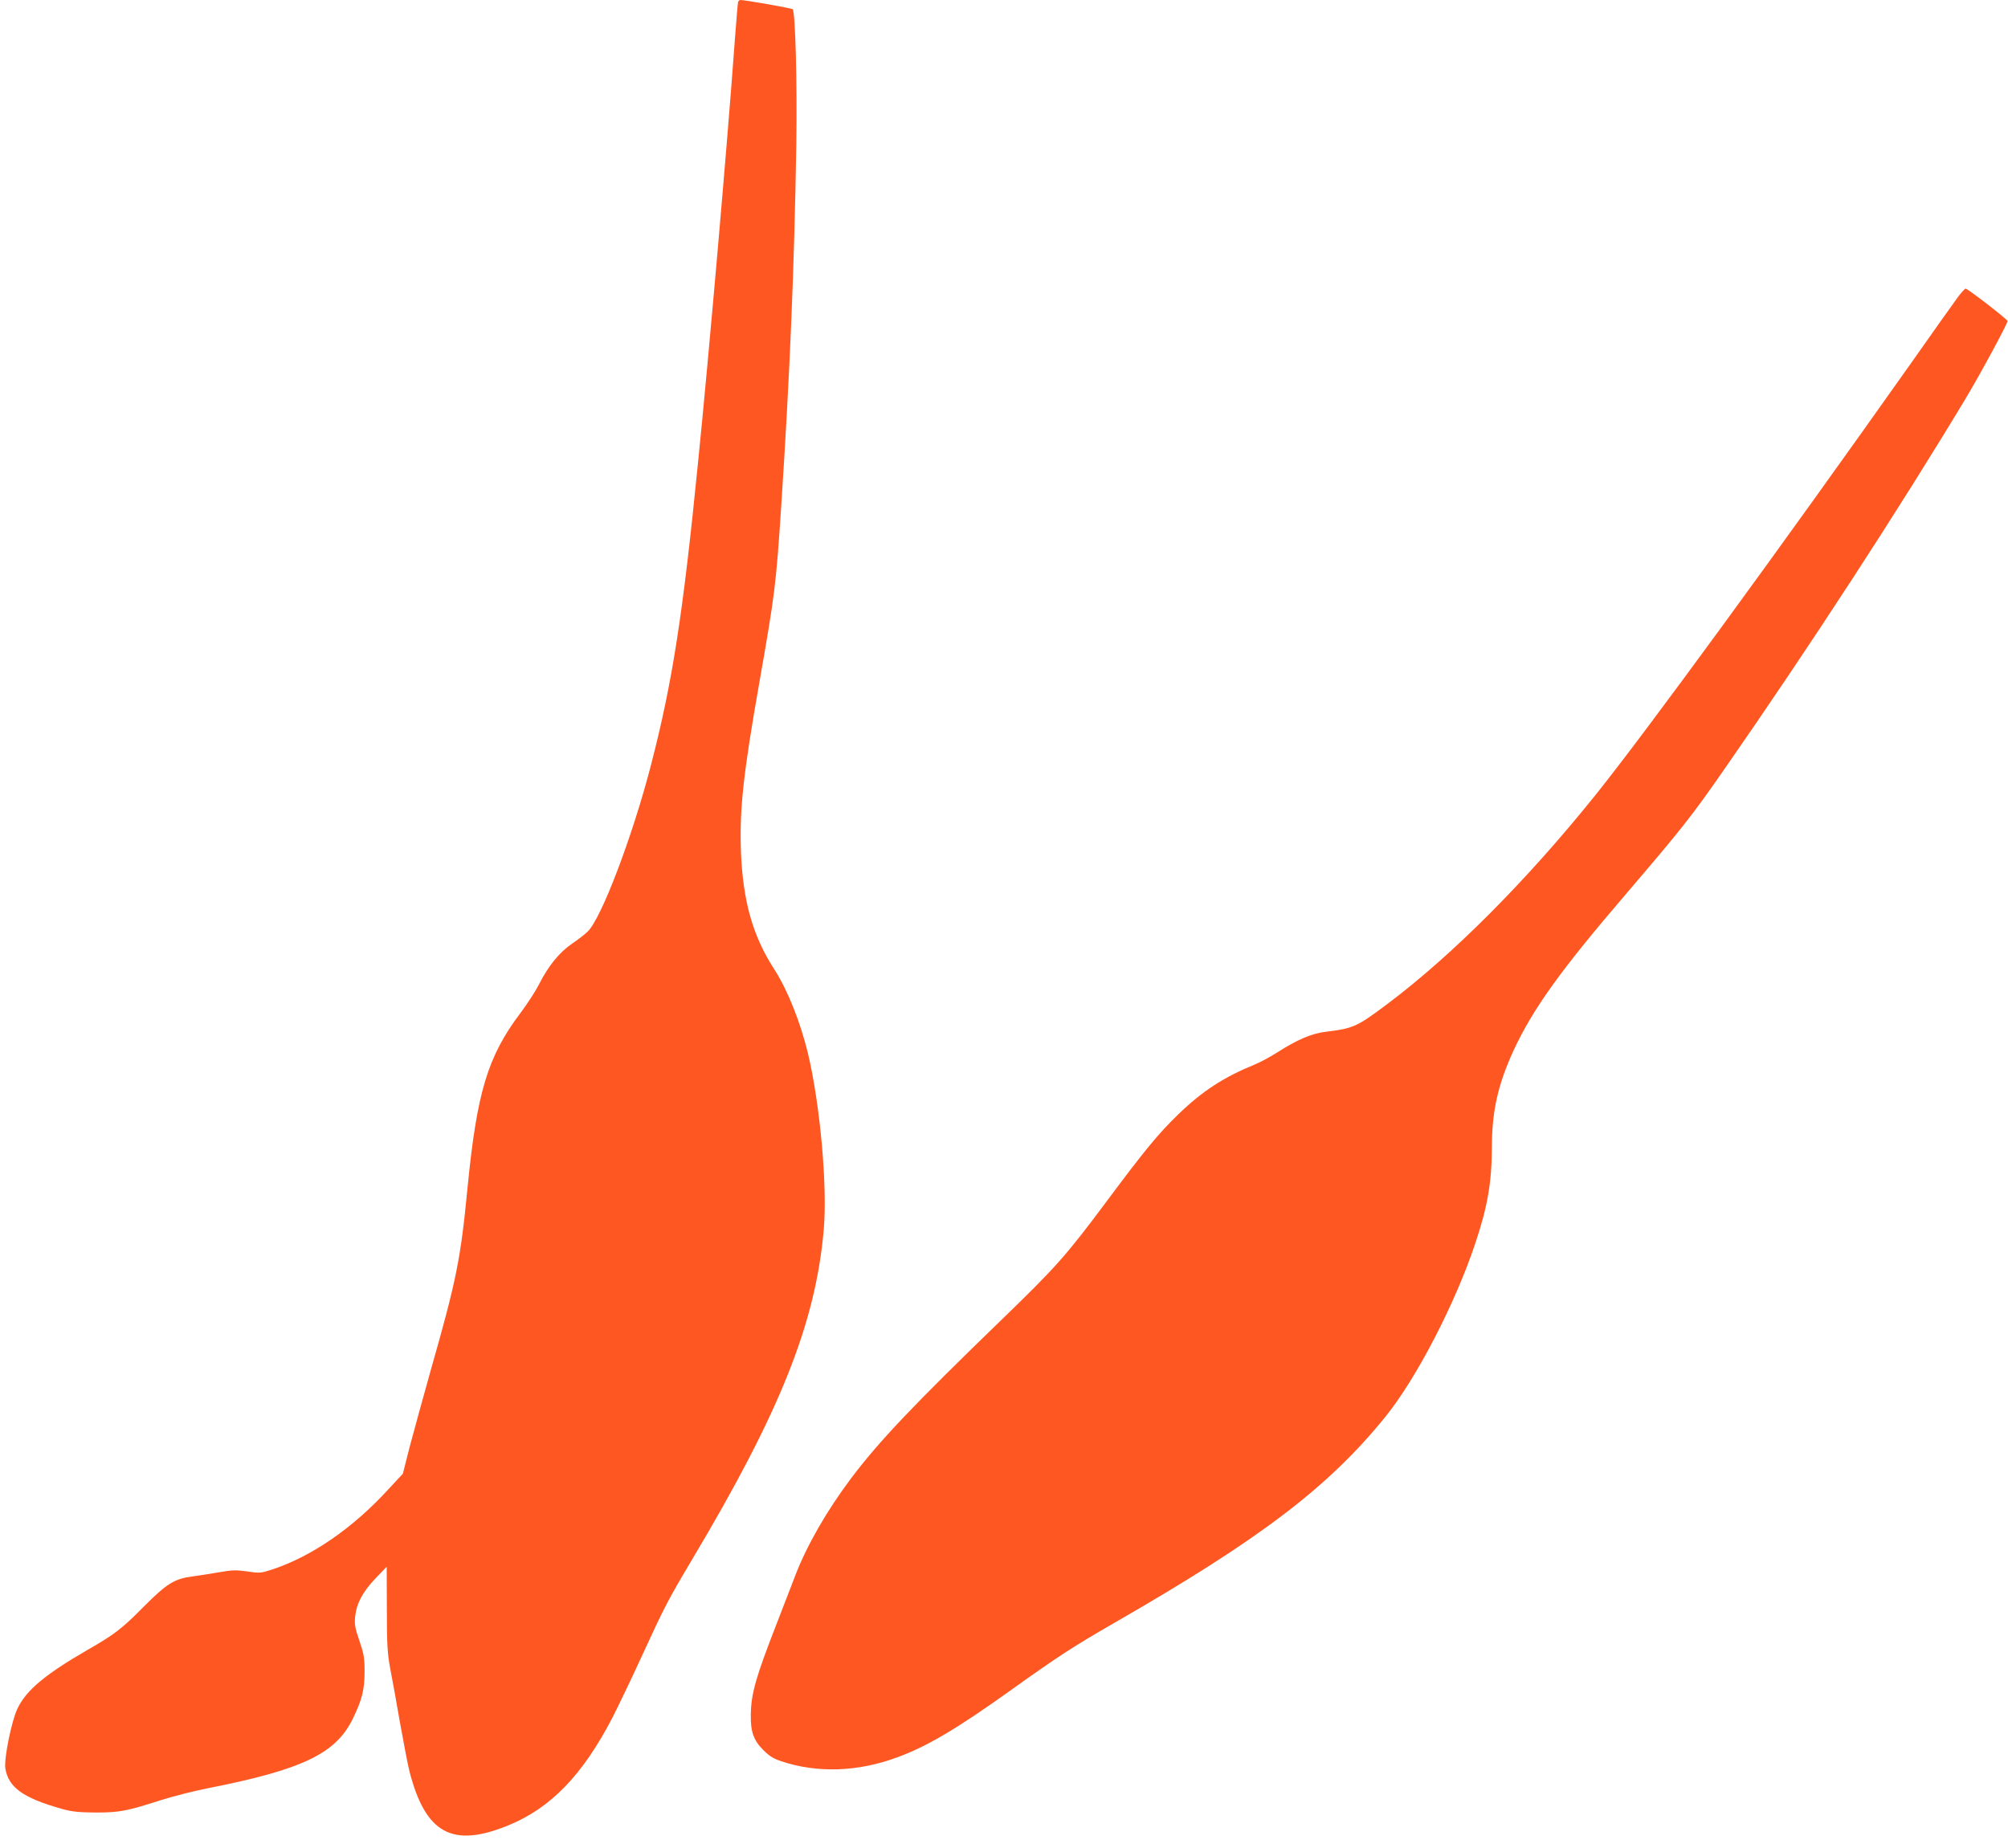 <?xml version="1.0" standalone="no"?>
<!DOCTYPE svg PUBLIC "-//W3C//DTD SVG 20010904//EN"
 "http://www.w3.org/TR/2001/REC-SVG-20010904/DTD/svg10.dtd">
<svg version="1.0" xmlns="http://www.w3.org/2000/svg"
 width="1280pt" height="1178pt" viewBox="0 0 1280 1178"
 preserveAspectRatio="xMidYMid meet">
<g transform="translate(0,1178) scale(0.1,-0.1)"
fill="#ff5722" stroke="none">
<path d="M4705 11768 c-2 -7 -11 -112 -20 -233 -47 -653 -166 -2019 -236
-2710 -96 -966 -163 -1396 -299 -1921 -117 -453 -316 -978 -404 -1063 -17 -17
-63 -52 -101 -78 -80 -55 -150 -141 -210 -260 -22 -43 -74 -123 -116 -179
-210 -278 -279 -506 -339 -1119 -44 -454 -70 -584 -235 -1163 -47 -167 -106
-383 -132 -480 l-45 -177 -92 -99 c-227 -248 -487 -427 -739 -511 -74 -24 -81
-25 -161 -13 -72 10 -98 9 -178 -5 -51 -9 -126 -21 -166 -26 -120 -15 -169
-46 -317 -195 -138 -139 -182 -174 -360 -276 -268 -155 -387 -255 -443 -371
-39 -80 -87 -321 -78 -383 20 -121 113 -188 361 -258 65 -18 106 -22 215 -23
152 0 198 9 419 80 77 24 210 58 297 75 604 119 816 221 924 445 59 122 74
185 74 300 0 87 -5 113 -33 195 -28 81 -32 104 -27 155 9 84 48 157 130 243
l71 74 1 -269 c0 -228 4 -285 21 -378 12 -60 40 -215 62 -343 23 -128 50 -270
61 -314 102 -397 273 -491 630 -345 271 111 473 320 664 687 35 69 122 249
191 400 142 309 164 351 315 605 564 945 789 1510 841 2106 24 278 -23 798
-101 1125 -48 198 -130 404 -214 534 -138 213 -201 437 -213 755 -9 270 15
492 118 1077 98 557 106 619 139 1123 55 839 83 1510 96 2300 6 397 -6 849
-23 866 -7 7 -303 59 -334 59 -5 0 -11 -6 -14 -12z"/>
<path d="M12482 9888 c-22 -29 -160 -224 -307 -433 -833 -1178 -1680 -2338
-2002 -2740 -438 -546 -912 -1022 -1330 -1336 -195 -146 -215 -155 -395 -177
-88 -11 -179 -50 -306 -131 -44 -28 -108 -63 -143 -77 -198 -81 -334 -169
-488 -318 -129 -125 -216 -231 -460 -559 -256 -343 -320 -415 -663 -747 -566
-548 -785 -778 -964 -1016 -154 -206 -278 -421 -353 -614 -22 -58 -76 -198
-120 -311 -133 -340 -163 -446 -165 -579 -2 -110 18 -165 79 -226 39 -39 66
-56 115 -72 230 -77 489 -68 740 25 191 70 381 183 725 429 305 218 393 275
658 428 931 535 1366 866 1729 1315 197 244 443 718 571 1101 80 238 106 391
107 615 0 231 39 402 138 618 123 264 297 508 712 992 359 420 422 499 631
800 544 782 1111 1653 1537 2361 94 156 273 487 269 498 -4 13 -254 206 -267
206 -5 0 -27 -24 -48 -52z"/>
</g>
</svg>
